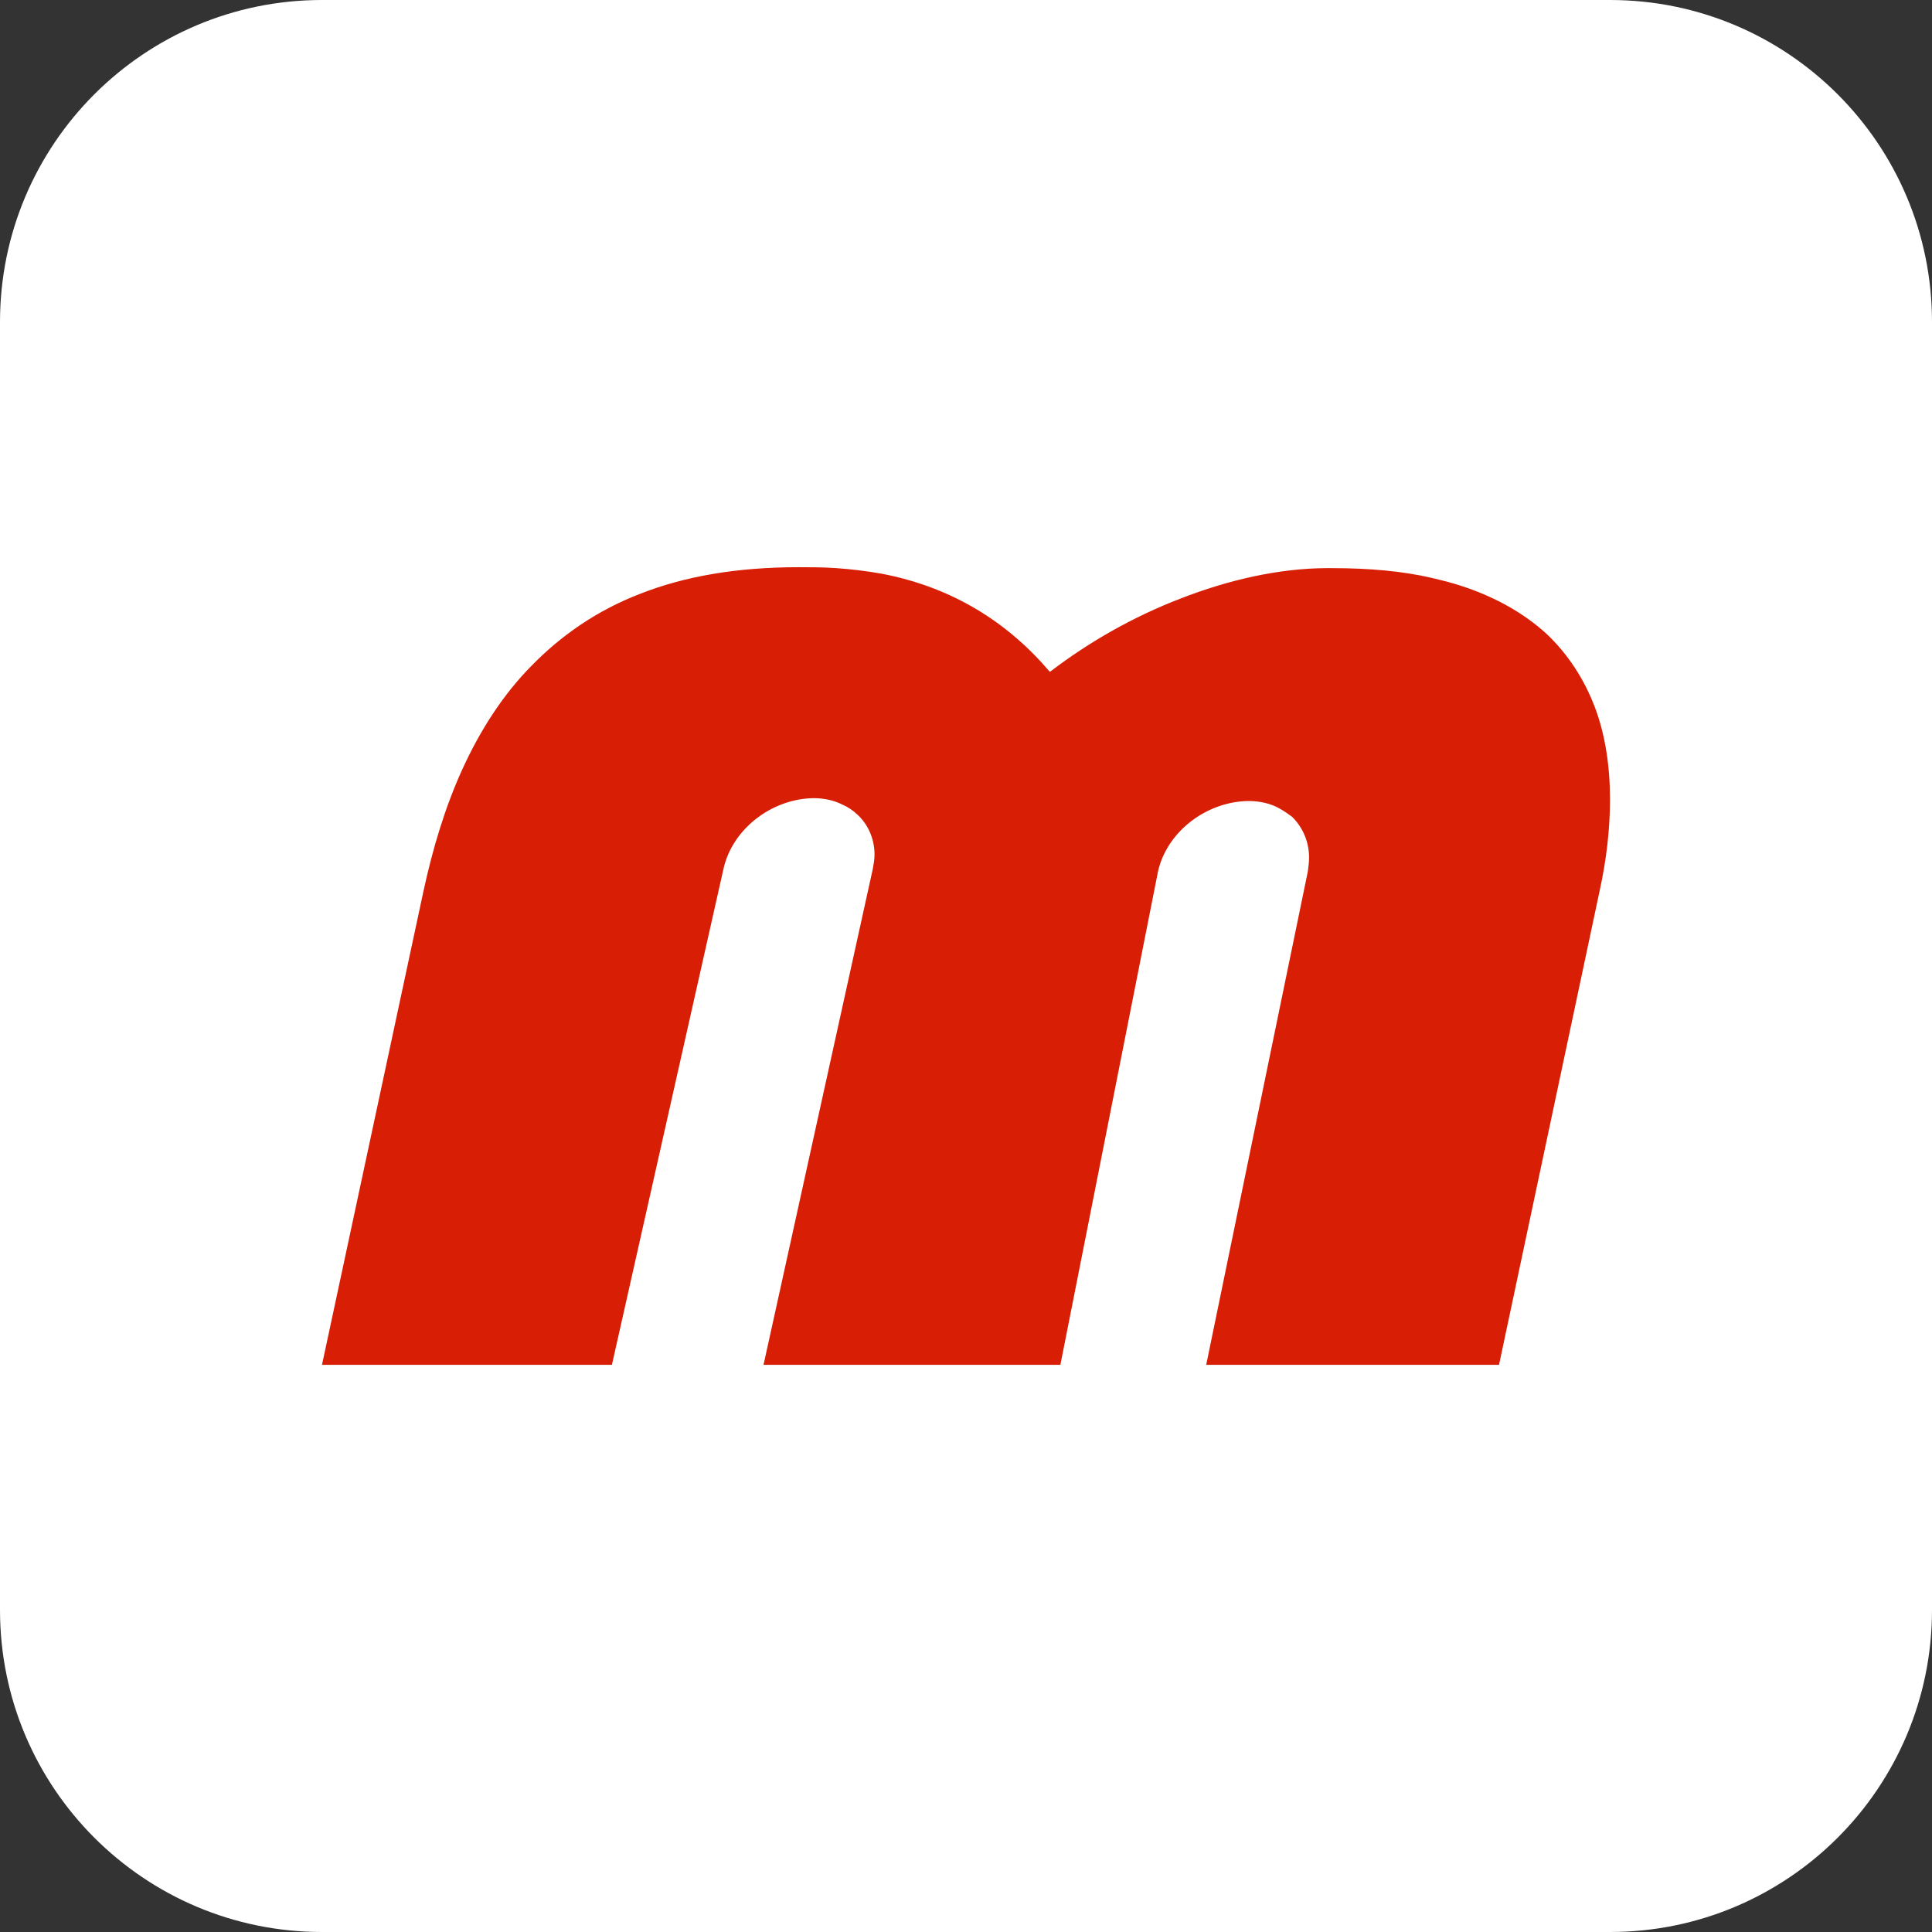 <svg xmlns="http://www.w3.org/2000/svg" width="48" height="48" viewBox="0 0 48 48" fill="none">
  <rect x="0" y="0" width="48" height="48" fill="#333333" stroke="none"/>
  <path fill-rule="evenodd" clip-rule="evenodd" d="M0 8C0 3.582 3.582 0 8 0H40C44.418 0 48 3.582 48 8V40C48 44.418 44.418 48 40 48H8C3.582 48 0 44.418 0 40V8Z" fill="white"/>
  <path fill-rule="evenodd" clip-rule="evenodd" d="M18.97 33.908L21.683 21.595C21.707 21.462 21.727 21.353 21.727 21.244V21.227C21.727 20.838 21.563 20.477 21.302 20.239C21.195 20.136 21.067 20.048 20.919 19.985C20.711 19.882 20.471 19.83 20.207 19.83C19.165 19.847 18.195 20.601 17.976 21.581L15.203 33.908H8L10.521 22.14C10.748 21.093 11.056 20.053 11.495 19.095C11.929 18.148 12.492 17.26 13.214 16.532C13.938 15.794 14.82 15.17 15.909 14.751C17.01 14.319 18.3 14.092 19.845 14.092C20.137 14.092 20.451 14.092 20.78 14.115C21.163 14.142 21.535 14.189 21.891 14.251C23.675 14.588 25.046 15.475 26.071 16.678L26.08 16.689L26.104 16.678C27.032 15.968 28.144 15.324 29.336 14.869C30.517 14.408 31.76 14.123 32.944 14.115H33.087C34.017 14.115 34.849 14.19 35.558 14.355C35.813 14.415 36.052 14.473 36.283 14.549C37.162 14.832 37.874 15.247 38.424 15.748C38.963 16.259 39.365 16.885 39.627 17.579C39.884 18.262 40 19.04 40 19.869C40 20.577 39.914 21.353 39.744 22.125L37.243 33.908H29.968L32.492 21.655C32.51 21.533 32.523 21.421 32.523 21.31V21.296C32.523 20.92 32.369 20.554 32.1 20.292C32.004 20.222 31.91 20.153 31.788 20.086C31.573 19.964 31.305 19.901 31.019 19.901H31.006C29.968 19.919 28.997 20.662 28.772 21.643L26.345 33.908H18.97" fill="#D81E05"/>
</svg>